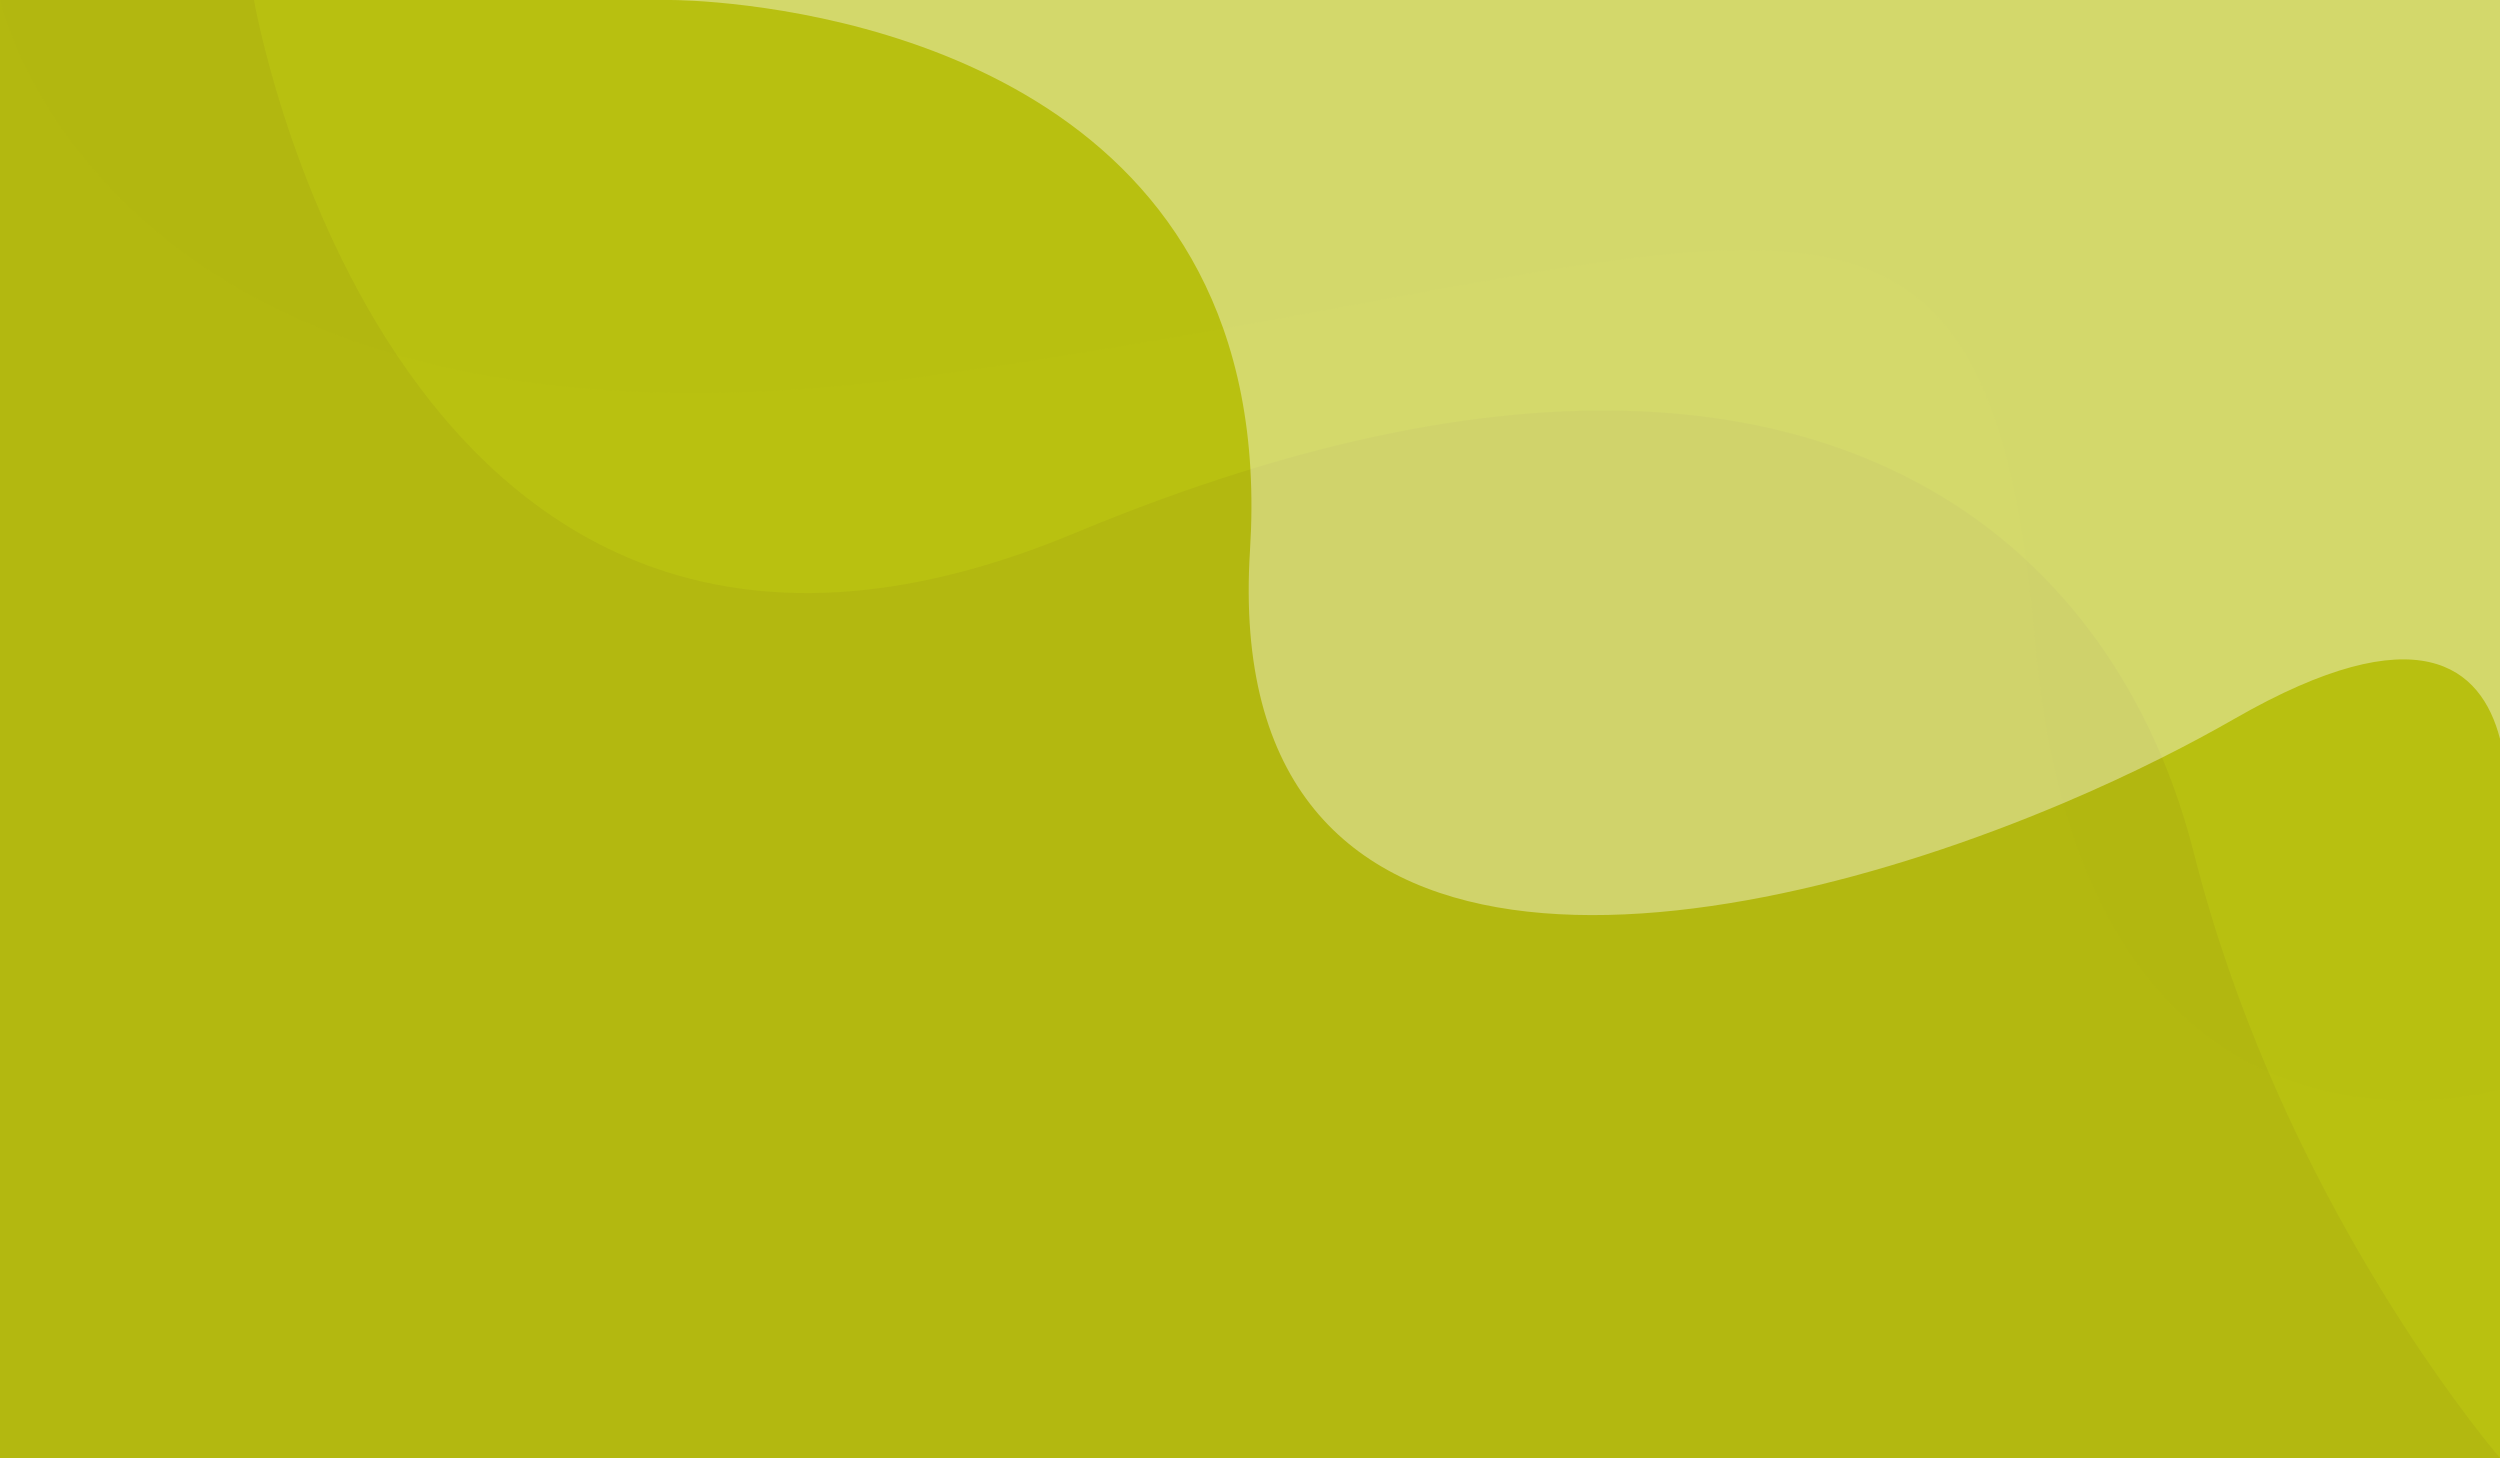 <svg xmlns="http://www.w3.org/2000/svg" id="Layer_1" viewBox="0 0 5000 2916"><rect width="5000" height="2916" style="fill:#b3b810;"></rect><path d="m0,0s210,982.84,1866,750.76c1656-232.08,2104-608.21,2204,532.18,100,1140.39,930,896.4,930,896.4V0H0Z" style="fill:#b3b810; fill-rule:evenodd; opacity:.4;"></path><path d="m793.4,709.79c236.26,353.98,650.89,650.21,1354.6,357.07,925.34-385.46,1545.41-278.61,1903.83,52.93,168.14,155.53,278.69,360.5,336.17,587.29,39.84,157.19,92.02,304.01,149.12,437.36,200.93,469.18,462.88,771.56,462.88,771.56V0H507.97s65.29,379.96,285.43,709.79" style="fill:#c4d113; fill-rule:evenodd; opacity:.35;"></path><path d="m4324.16,1515.15c51.27-25.71,100.09-51.91,145.84-78.16,367.76-210.99,492.75-103.04,530,40.58V0H1340.91c32.21.08,877.85,8.37,1105.81,657.61,29.08,82.81,48.1,176.05,54.11,281.03,2.93,51.15,2.76,105.1-.83,161.98-59.52,941.03,914.99,806.97,1626.11,505.89,68.88-29.16,135.29-59.89,198.04-91.36" style="fill:#fff; fill-rule:evenodd; opacity:.38;"></path></svg>